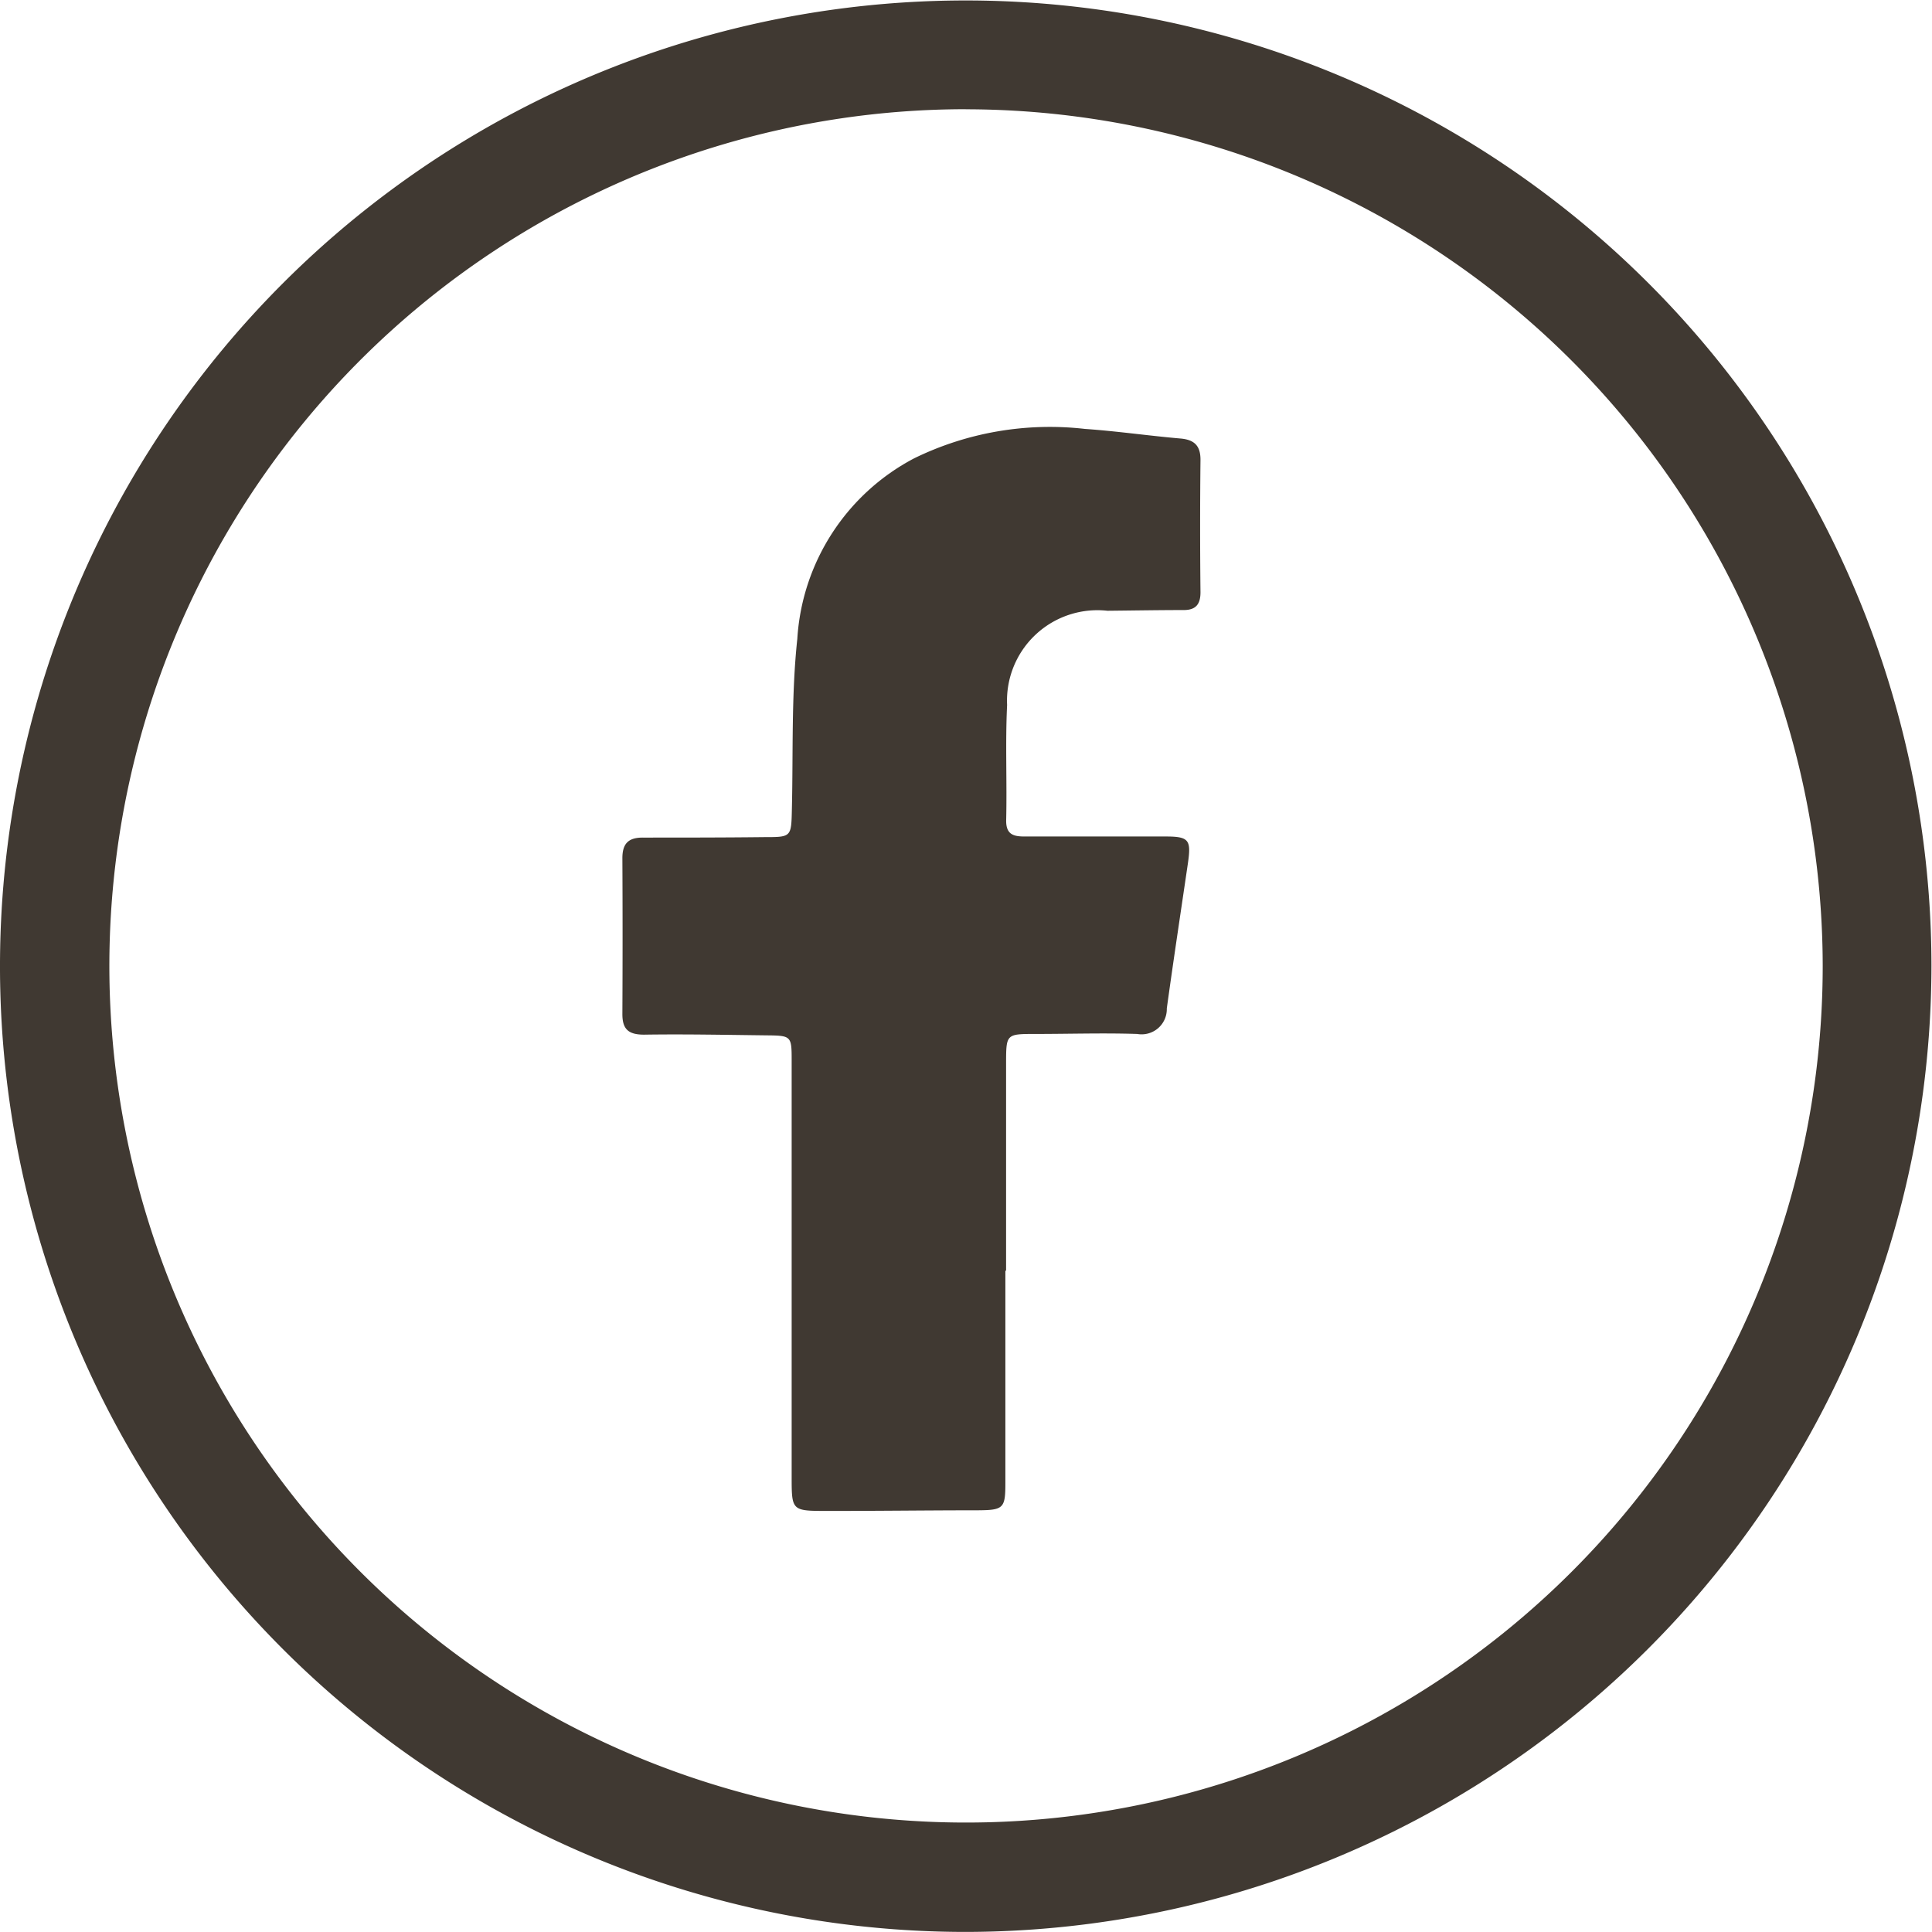 <svg xmlns="http://www.w3.org/2000/svg" xmlns:xlink="http://www.w3.org/1999/xlink" width="24.607" height="24.606" viewBox="0 0 24.607 24.606">
  <defs>
    <clipPath id="clip-path">
      <rect id="Rectangle_8" data-name="Rectangle 8" width="24.607" height="24.606" fill="#403932"/>
    </clipPath>
  </defs>
  <g id="Group_9" data-name="Group 9" transform="translate(0 0)">
    <g id="Group_8" data-name="Group 8" transform="translate(0 0)" clip-path="url(#clip-path)">
      <path id="Path_21" data-name="Path 21" d="M16.269,18.567v2.7c0,.325-.023.347-.357.349-.645,0-1.291.009-1.936.008-.422,0-.429-.009-.429-.42q0-2.582,0-5.165c0-.054,0-.107,0-.161,0-.3-.007-.308-.312-.311-.522-.006-1.044-.017-1.567-.009-.2,0-.278-.069-.277-.265q.005-.992,0-1.983c0-.185.076-.263.262-.262.515,0,1.03,0,1.544-.006.349,0,.345,0,.353-.362.017-.722-.008-1.448.069-2.163a2.791,2.791,0,0,1,1.489-2.3,3.934,3.934,0,0,1,2.175-.374c.406.028.809.087,1.214.122.18.015.259.093.257.276-.006.561-.006,1.122,0,1.683,0,.154-.061.227-.217.226-.323,0-.646.006-.968.009a1.152,1.152,0,0,0-1.278,1.2c-.024.491,0,.983-.012,1.475,0,.17.088.2.232.2.6,0,1.2,0,1.8,0,.3,0,.326.045.282.347-.09.614-.183,1.227-.268,1.843a.321.321,0,0,1-.377.325c-.43-.014-.861,0-1.292,0-.373,0-.377,0-.378.362,0,.884,0,1.767,0,2.651h0" transform="translate(-3.464 -2.38)" fill="#403932"/>
      <path id="Path_22" data-name="Path 22" d="M12.3,24.606a12.3,12.3,0,1,1,12.3-12.3,12.317,12.317,0,0,1-12.3,12.3m0-23.215A10.911,10.911,0,1,0,23.215,12.3,10.924,10.924,0,0,0,12.3,1.392" transform="translate(0 0)" fill="#403932"/>
    </g>
  </g>
</svg>
